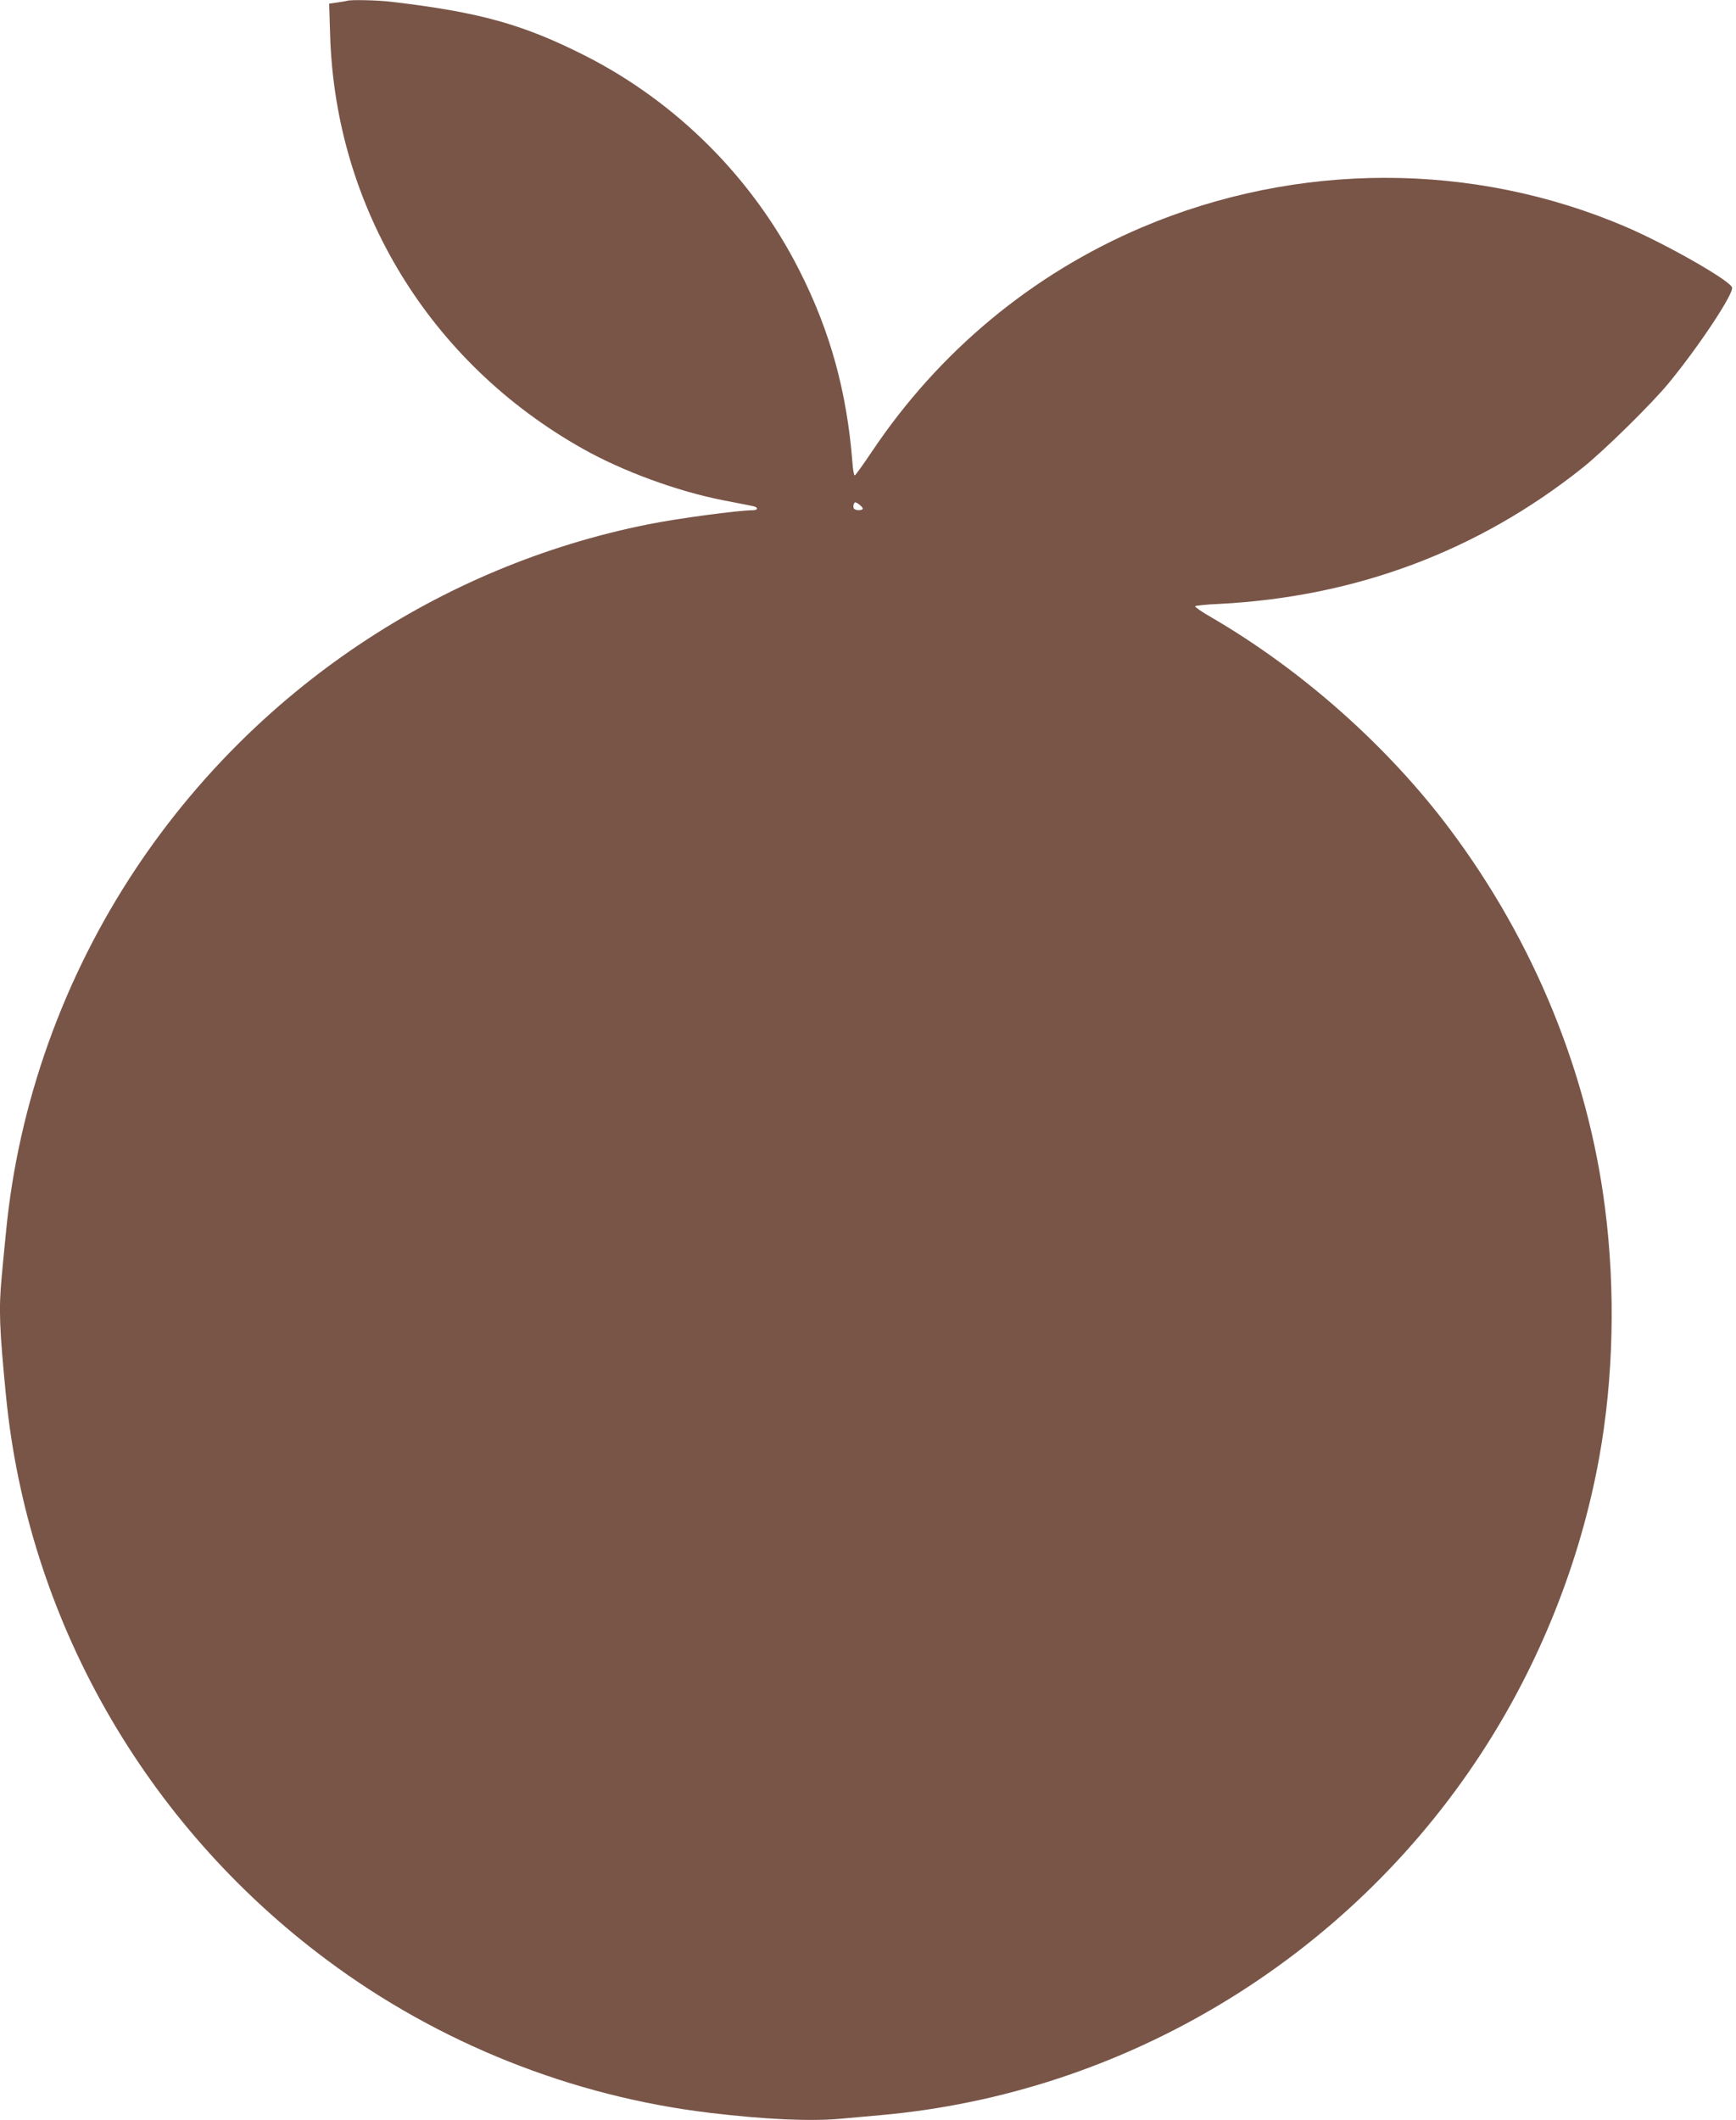 <?xml version="1.0" standalone="no"?>
<!DOCTYPE svg PUBLIC "-//W3C//DTD SVG 20010904//EN"
 "http://www.w3.org/TR/2001/REC-SVG-20010904/DTD/svg10.dtd">
<svg version="1.0" xmlns="http://www.w3.org/2000/svg"
 width="1048pt" height="1280pt" viewBox="0 0 1048 1280"
 preserveAspectRatio="xMidYMid meet">
<g transform="translate(0,1280) scale(0.1,-0.1)"
fill="#795548" stroke="none">
<path d="M2095 12795 c-5 -2 -32 -6 -59 -10 l-49 -7 6 -191 c32 -1043 602
-1977 1525 -2496 239 -135 571 -257 847 -311 88 -17 170 -33 183 -36 29 -6 29
-24 0 -24 -93 -1 -455 -49 -638 -86 -1258 -252 -2372 -1001 -3088 -2075 -439
-659 -712 -1422 -786 -2199 -9 -91 -21 -212 -26 -270 -18 -194 -14 -304 26
-715 131 -1346 836 -2586 1936 -3406 674 -503 1478 -824 2313 -924 334 -40
609 -52 785 -36 69 6 179 16 245 22 1470 130 2816 941 3627 2184 352 539 599
1159 712 1785 87 480 99 1013 35 1510 -104 814 -429 1606 -933 2280 -374 501
-893 962 -1438 1280 -60 34 -106 66 -103 70 3 4 67 11 142 14 826 42 1565 318
2198 823 128 102 421 390 521 513 186 227 393 541 380 575 -16 44 -398 261
-640 365 -924 396 -1985 395 -2921 -2 -664 -282 -1227 -750 -1632 -1355 -53
-79 -99 -143 -103 -143 -5 0 -11 35 -14 78 -34 429 -134 793 -322 1163 -281
554 -738 1012 -1294 1294 -373 188 -632 261 -1166 324 -85 10 -246 14 -269 6z
m3113 -3063 c5 -15 -44 -16 -53 -2 -4 6 -4 18 -1 27 6 13 9 14 28 1 12 -8 24
-20 26 -26z"/>
</g>
</svg>

